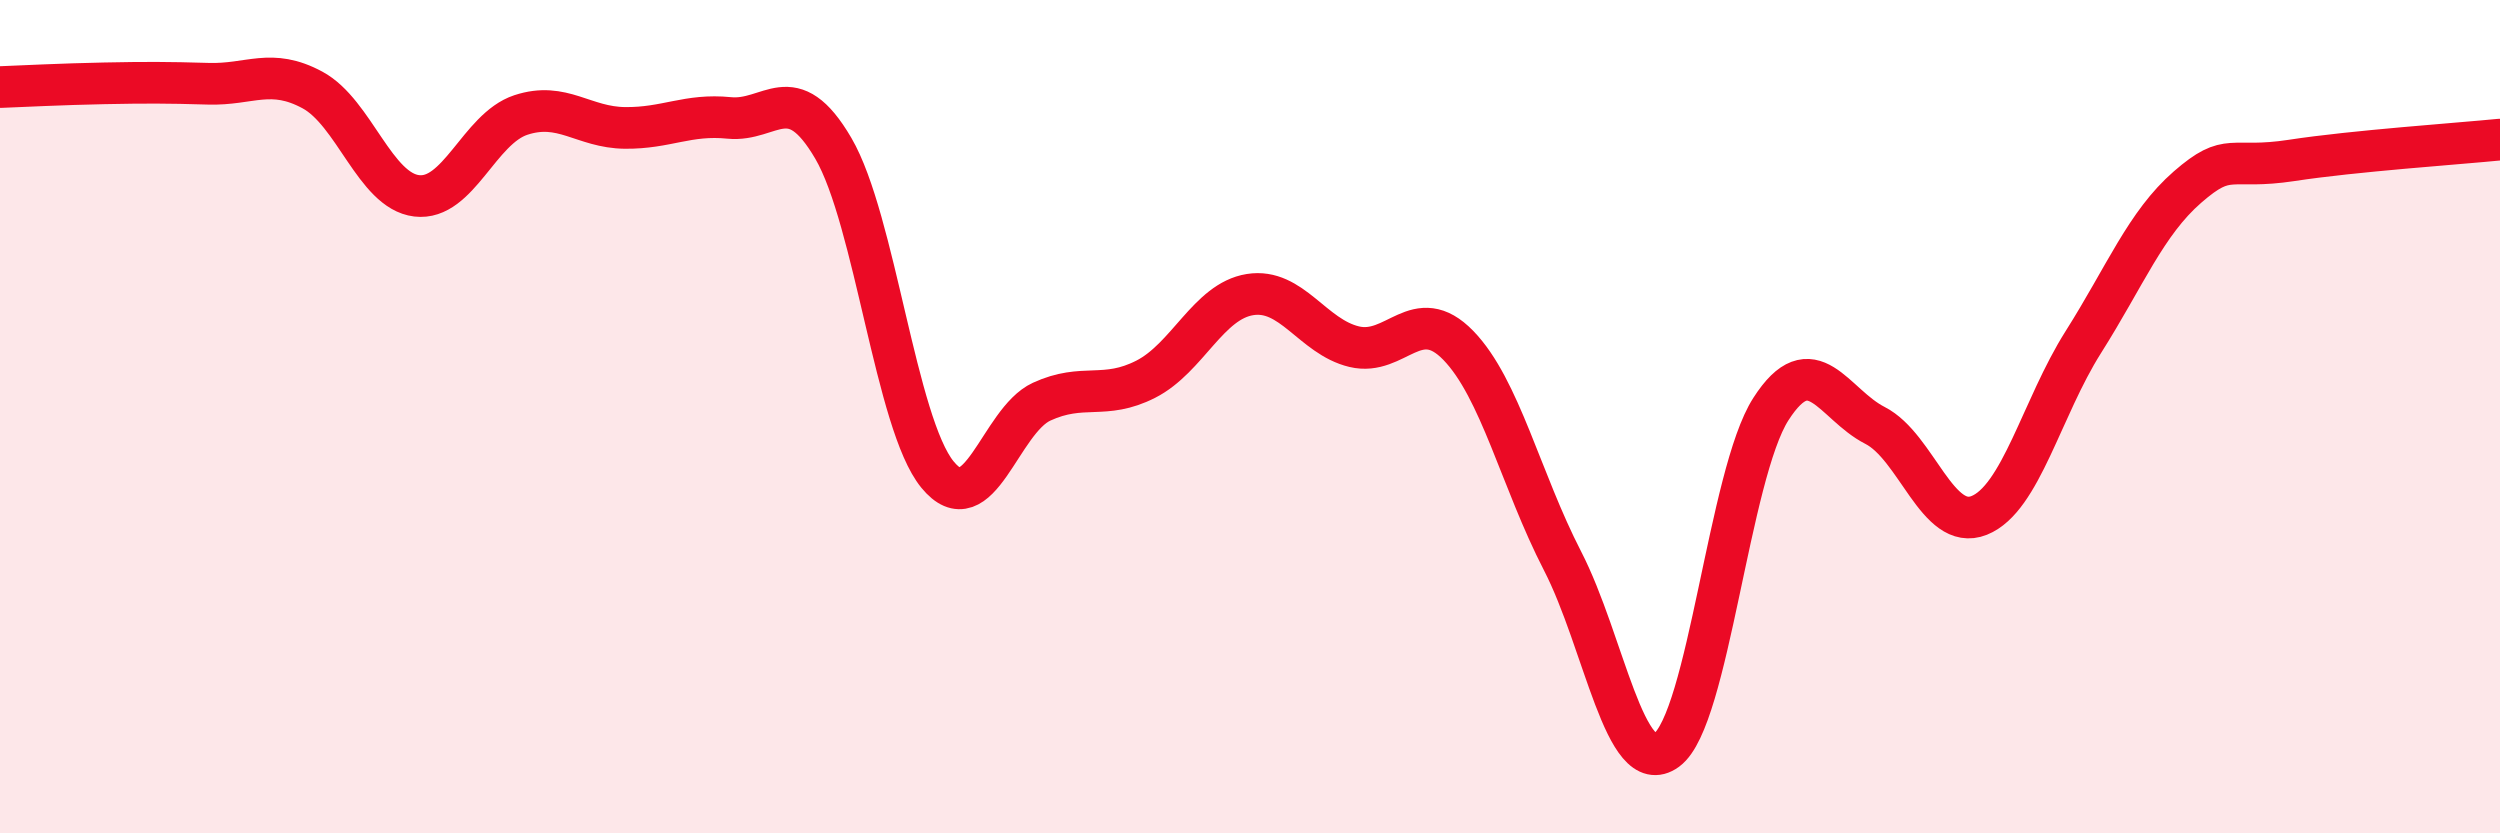 
    <svg width="60" height="20" viewBox="0 0 60 20" xmlns="http://www.w3.org/2000/svg">
      <path
        d="M 0,2.09 C 0.5,2.07 1.5,2.02 2.5,2 C 3.5,1.98 4,1.98 5,2.01 C 6,2.04 6.5,1.62 7.5,2.16 C 8.5,2.7 9,4.58 10,4.7 C 11,4.82 11.5,3.09 12.5,2.76 C 13.5,2.43 14,3.06 15,3.07 C 16,3.08 16.5,2.73 17.5,2.83 C 18.5,2.93 19,1.85 20,3.56 C 21,5.27 21.5,10.17 22.5,11.39 C 23.5,12.61 24,10.1 25,9.64 C 26,9.18 26.5,9.61 27.5,9.1 C 28.5,8.59 29,7.23 30,7.07 C 31,6.91 31.5,8.08 32.5,8.32 C 33.5,8.56 34,7.26 35,8.29 C 36,9.32 36.5,11.52 37.5,13.46 C 38.5,15.4 39,18.73 40,18 C 41,17.27 41.5,11.38 42.5,9.82 C 43.5,8.26 44,9.7 45,10.21 C 46,10.72 46.5,12.77 47.5,12.37 C 48.5,11.97 49,9.79 50,8.21 C 51,6.63 51.5,5.36 52.5,4.49 C 53.5,3.62 53.5,4.08 55,3.85 C 56.5,3.62 59,3.45 60,3.35L60 20L0 20Z"
        fill="#EB0A25"
        opacity="0.1"
        stroke-linecap="round"
        stroke-linejoin="round"
      />
      <path
        d="M 0,2.09 C 0.5,2.07 1.5,2.02 2.5,2 C 3.5,1.98 4,1.98 5,2.01 C 6,2.04 6.5,1.62 7.5,2.16 C 8.5,2.7 9,4.58 10,4.7 C 11,4.82 11.5,3.09 12.5,2.76 C 13.5,2.43 14,3.06 15,3.07 C 16,3.08 16.5,2.73 17.5,2.83 C 18.5,2.93 19,1.85 20,3.56 C 21,5.27 21.5,10.17 22.5,11.39 C 23.5,12.61 24,10.1 25,9.64 C 26,9.18 26.5,9.61 27.5,9.1 C 28.5,8.59 29,7.23 30,7.07 C 31,6.91 31.5,8.08 32.5,8.32 C 33.5,8.56 34,7.26 35,8.29 C 36,9.32 36.5,11.52 37.5,13.46 C 38.5,15.4 39,18.73 40,18 C 41,17.27 41.5,11.38 42.5,9.82 C 43.5,8.26 44,9.7 45,10.21 C 46,10.72 46.5,12.77 47.5,12.37 C 48.5,11.97 49,9.79 50,8.21 C 51,6.63 51.5,5.36 52.5,4.49 C 53.5,3.62 53.5,4.08 55,3.85 C 56.5,3.62 59,3.45 60,3.35"
        stroke="#EB0A25"
        stroke-width="1"
        fill="none"
        stroke-linecap="round"
        stroke-linejoin="round"
      />
    </svg>
  